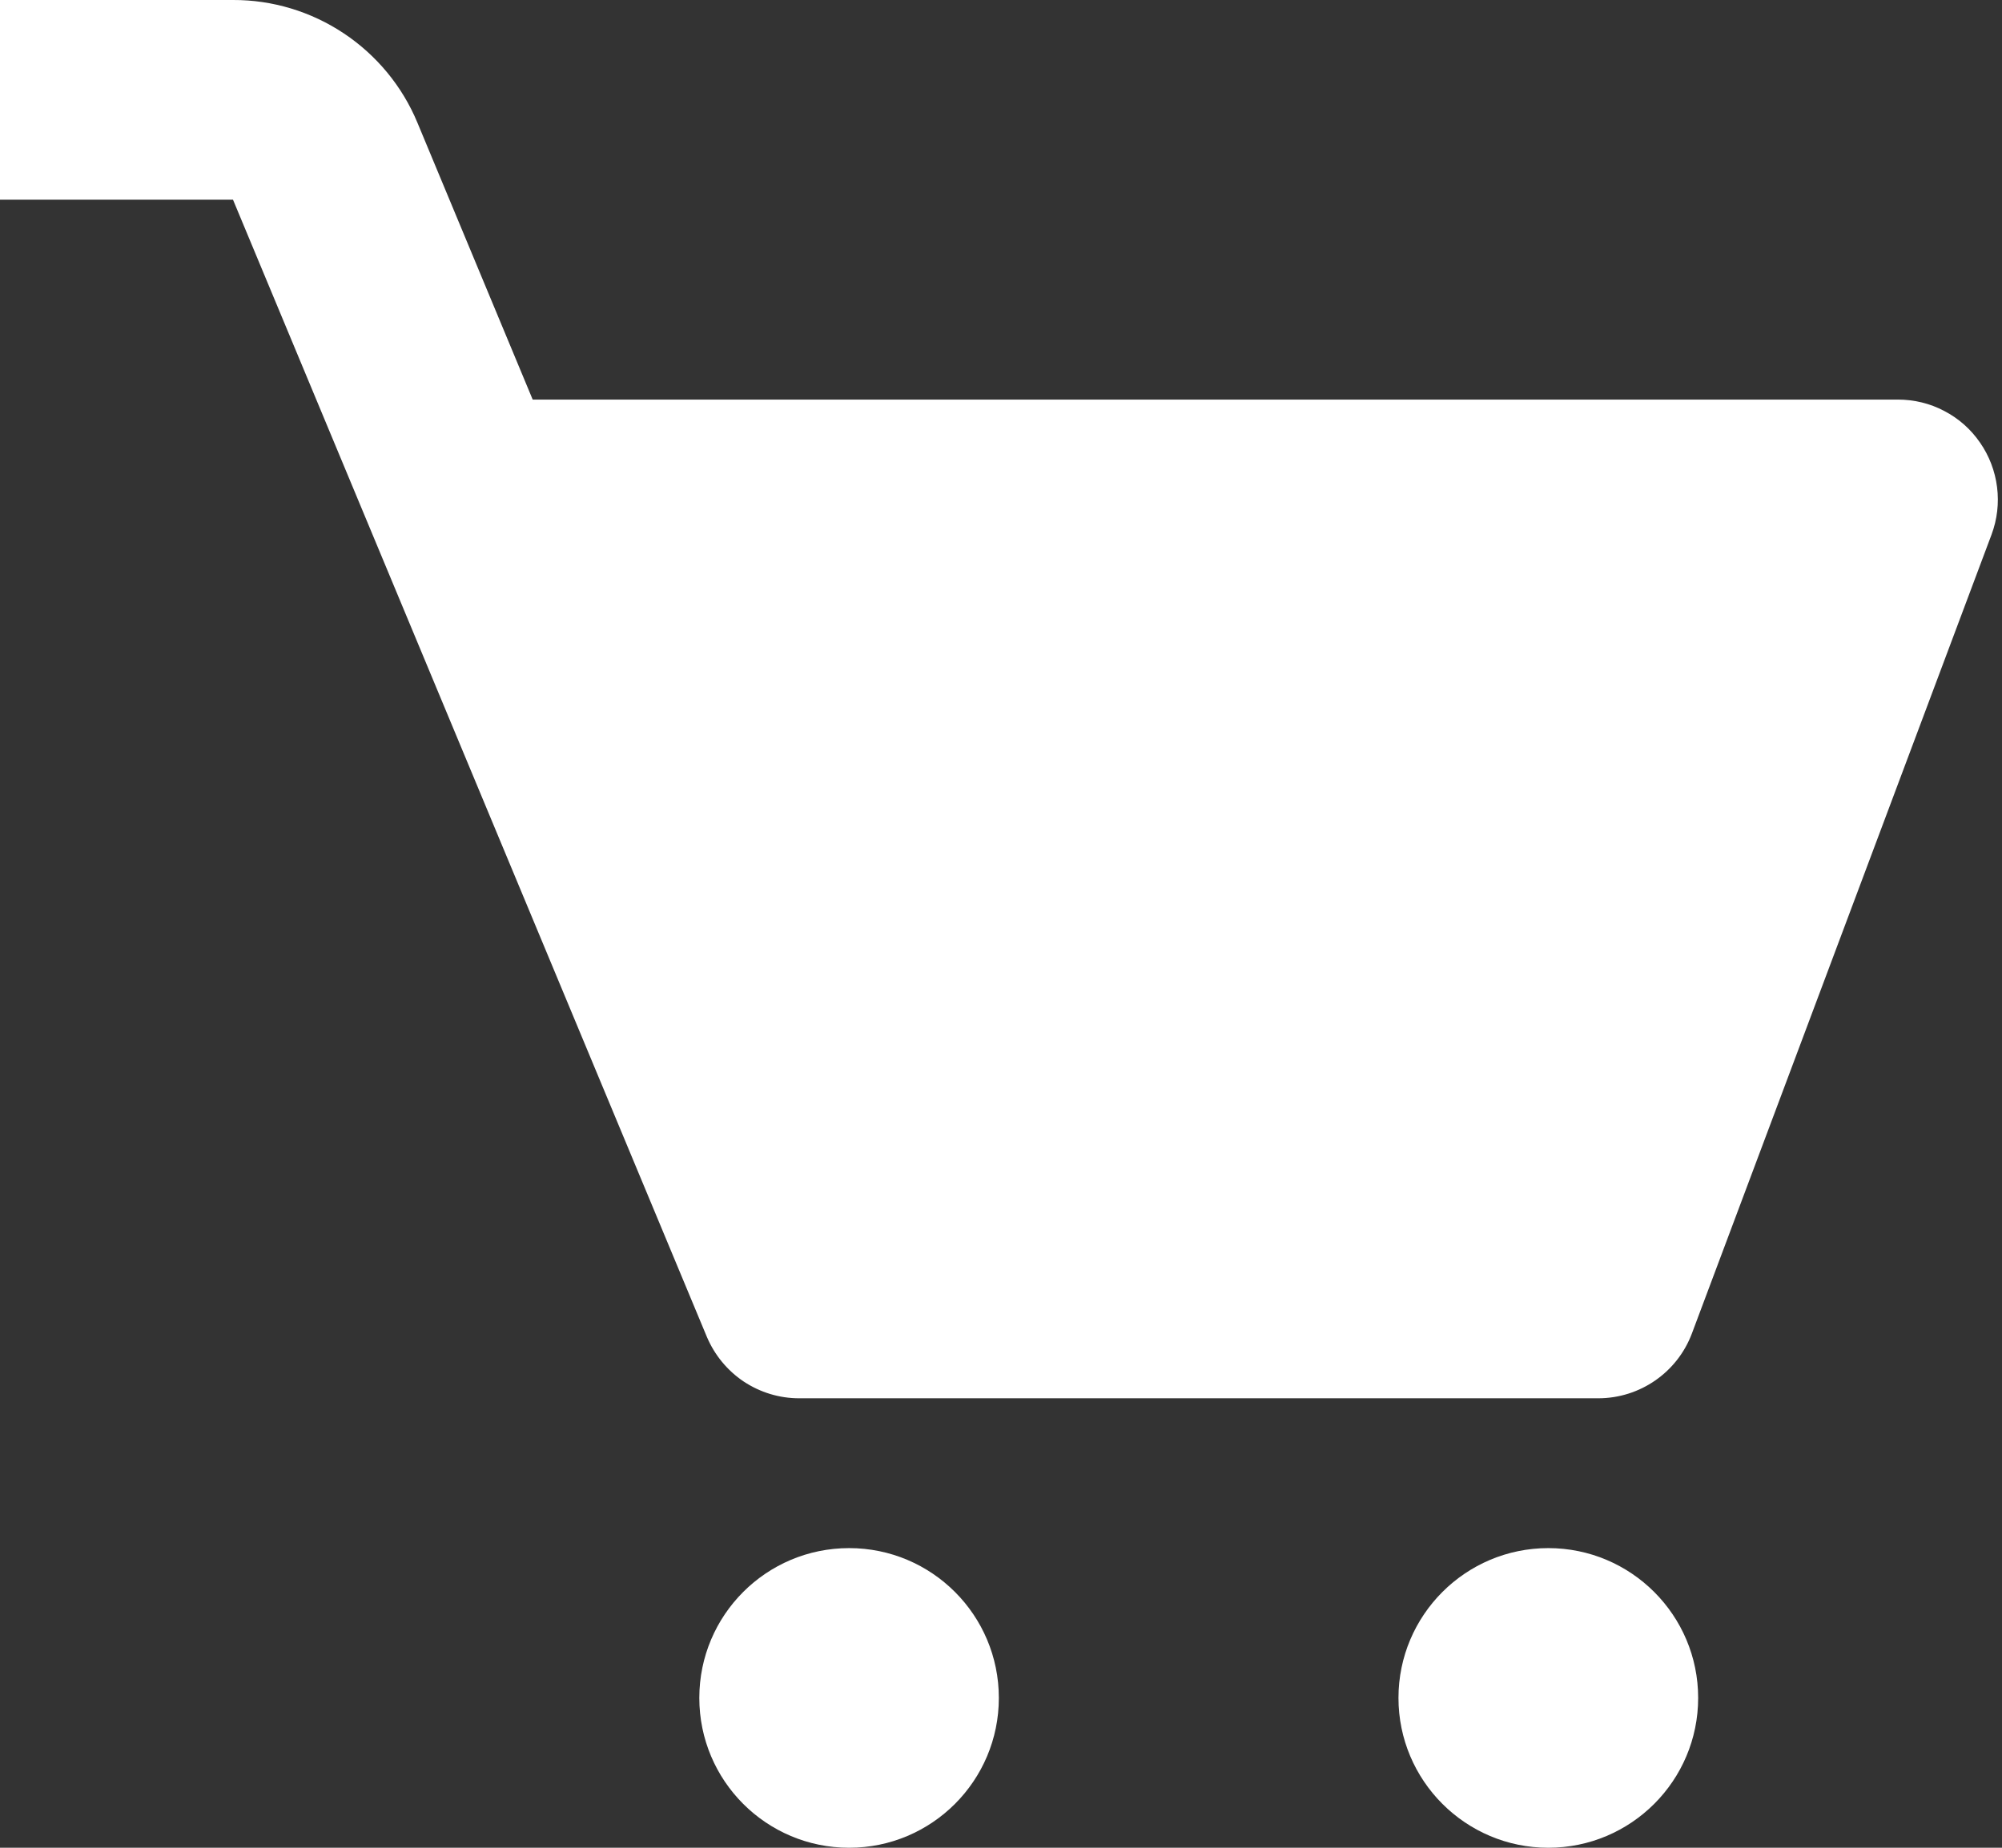<svg width="13" height="12" viewBox="0 0 13 12" fill="none" xmlns="http://www.w3.org/2000/svg">
<rect x="0" y="0" width="13" height="12" fill="#333333" stroke="none"/>
<path d="M12.857 2.874C12.798 2.788 12.718 2.717 12.625 2.669C12.533 2.62 12.429 2.595 12.324 2.595H3.459L2.711 0.798C2.613 0.561 2.446 0.359 2.233 0.217C2.02 0.075 1.769 -0.001 1.513 2.82632e-06H0V1.297H1.513L4.59 8.682C4.64 8.8 4.723 8.901 4.829 8.972C4.936 9.043 5.061 9.081 5.189 9.081H10.378C10.649 9.081 10.891 8.913 10.986 8.661L12.932 3.472C12.969 3.373 12.981 3.268 12.968 3.164C12.955 3.06 12.917 2.96 12.857 2.874Z" fill="white"/>
<path d="M5.514 12C6.051 12 6.486 11.564 6.486 11.027C6.486 10.49 6.051 10.054 5.514 10.054C4.976 10.054 4.541 10.49 4.541 11.027C4.541 11.564 4.976 12 5.514 12Z" fill="white"/>
<path d="M10.054 12C10.591 12 11.027 11.564 11.027 11.027C11.027 10.49 10.591 10.054 10.054 10.054C9.517 10.054 9.081 10.49 9.081 11.027C9.081 11.564 9.517 12 10.054 12Z" fill="white"/>
</svg>
